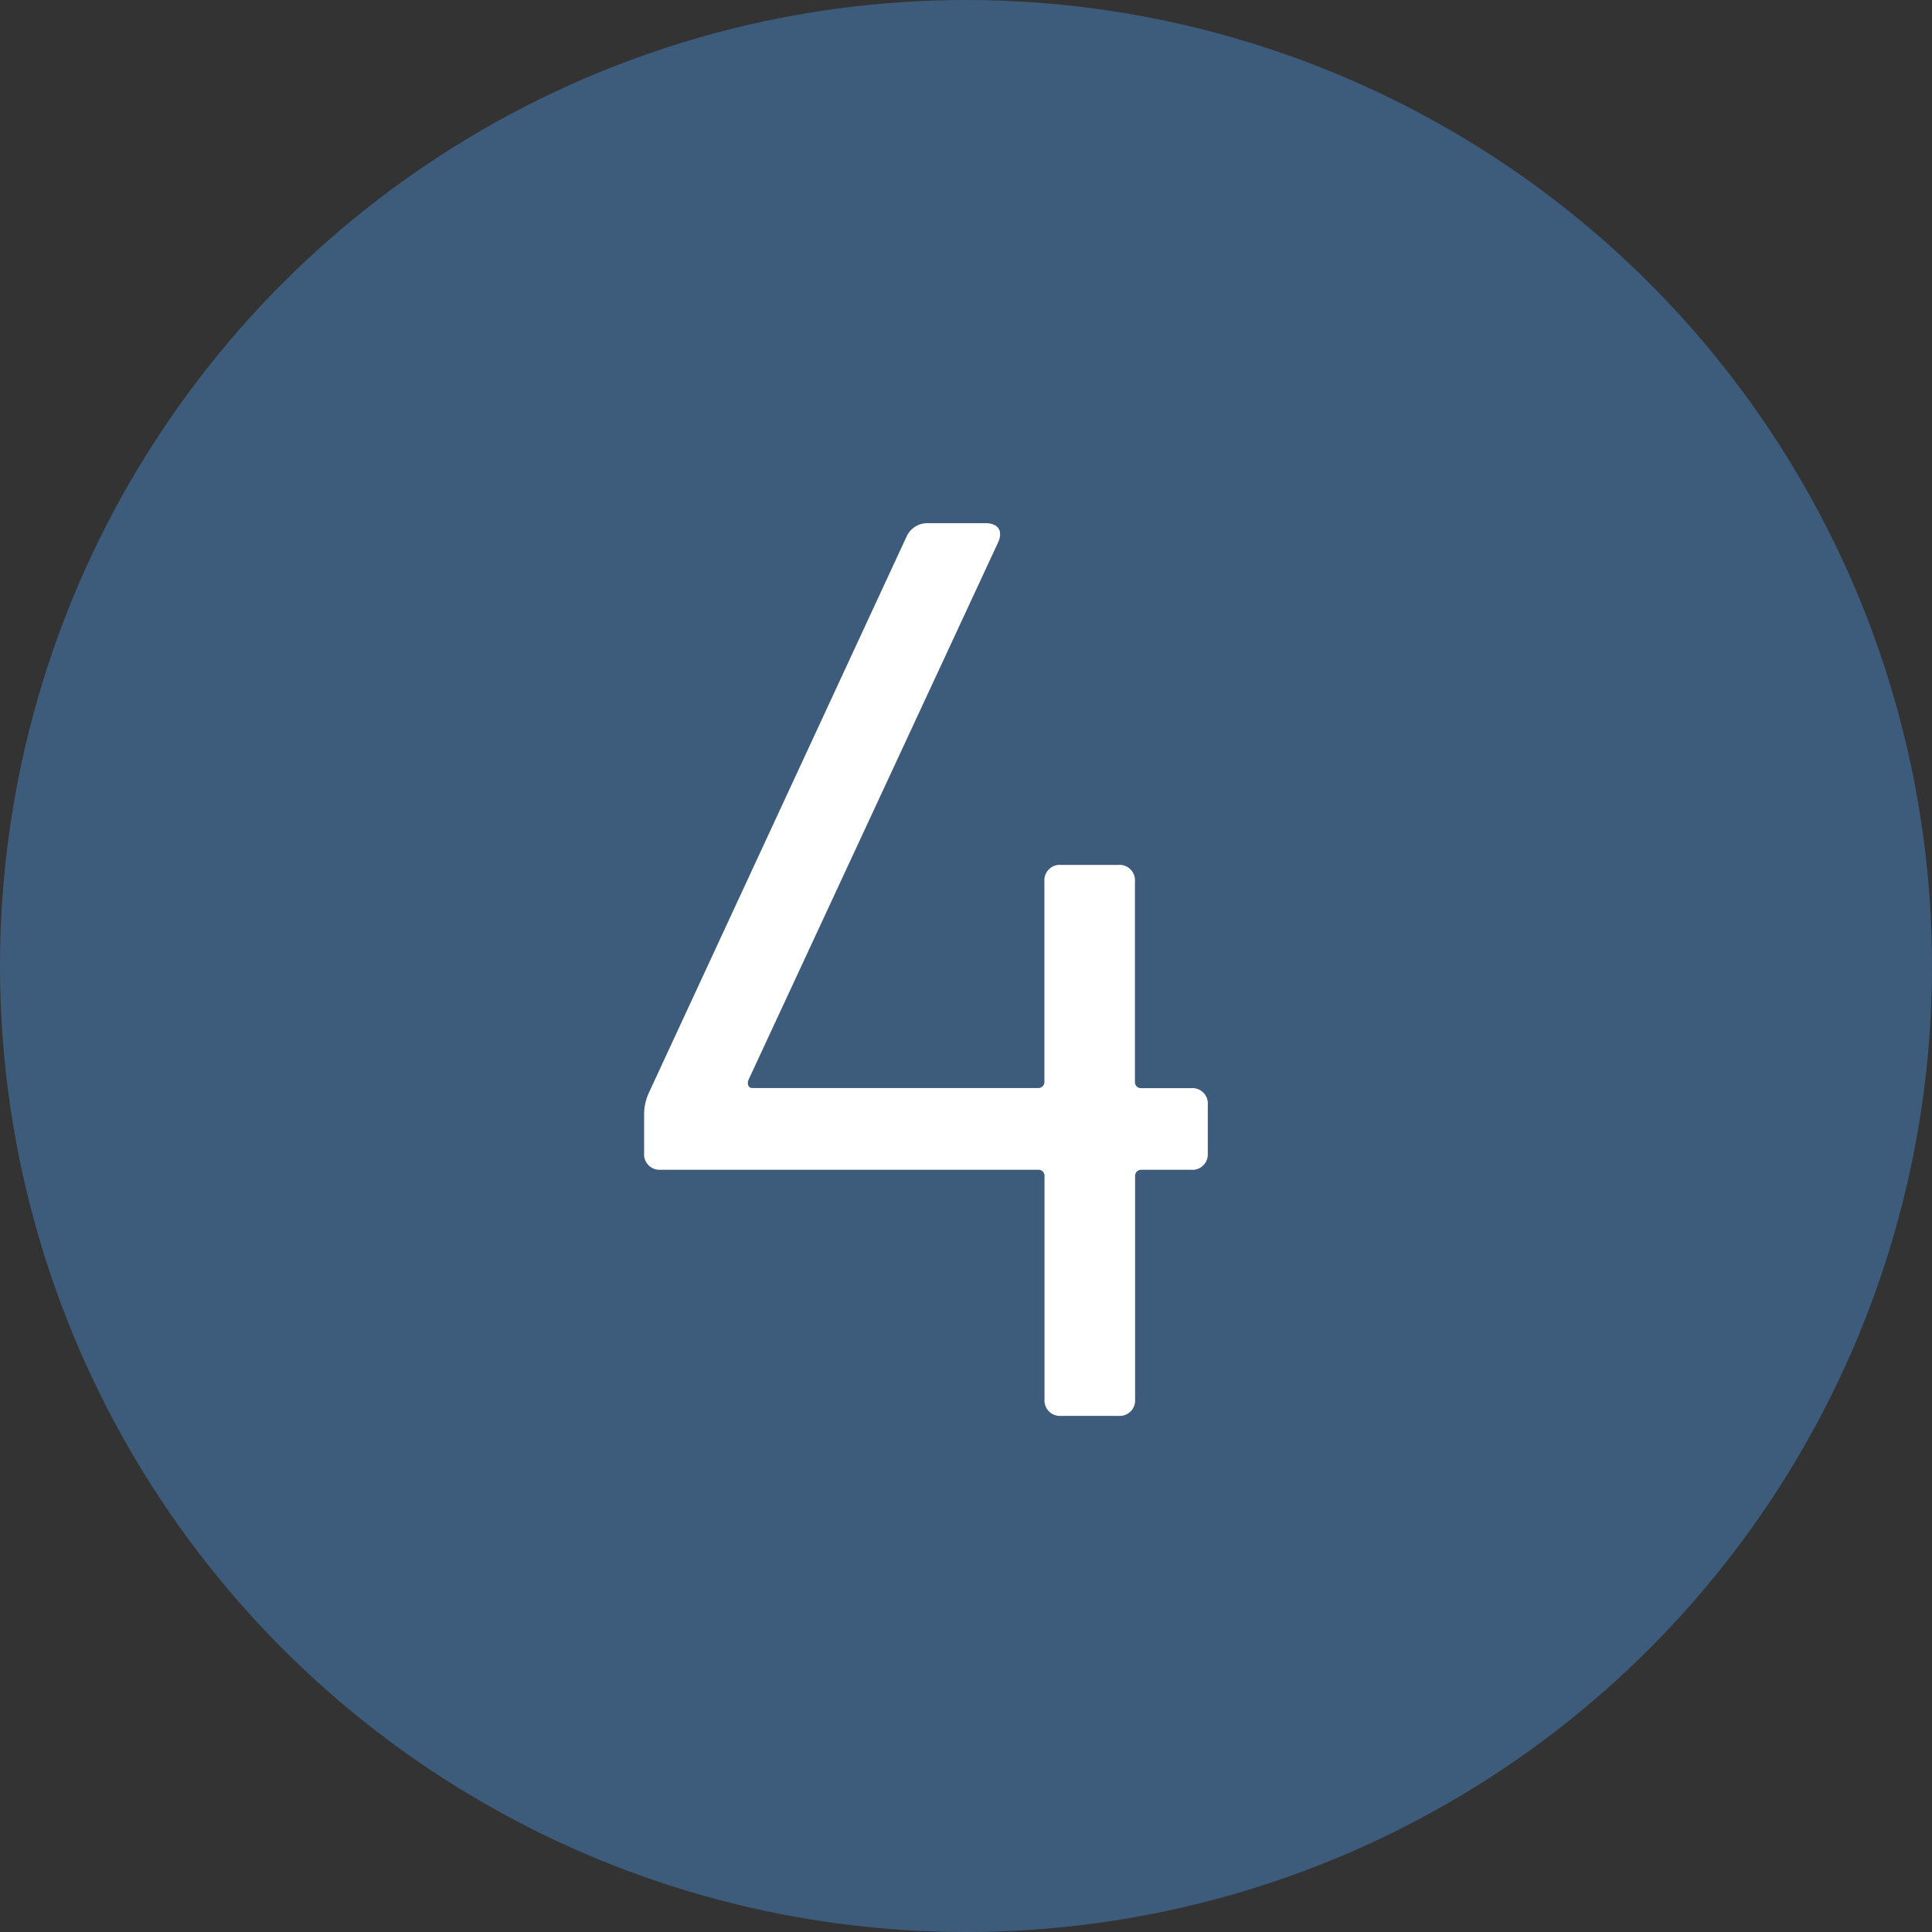 <svg xmlns="http://www.w3.org/2000/svg" width="48" height="48" viewBox="0 0 48 48">
  <rect x="0" y="0" width="48" height="48" fill="#333333" stroke="none"/>
  <g id="Icon-4" transform="translate(-10618 -595)">
    <g id="Gruppe_867" data-name="Gruppe 867" transform="translate(10071 -3916)">
      <circle id="Ellipse_32" data-name="Ellipse 32" cx="24" cy="24" r="24" transform="translate(547 4511)" fill="#3d5c7c"/>
    </g>
    <path id="Pfad_2337" data-name="Pfad 2337" d="M15.061-6.965H13.825a.15.15,0,0,1-.158-.158V-12.1a.383.383,0,0,0-.412-.412H11.83a.383.383,0,0,0-.412.412v4.974a.15.15,0,0,1-.158.158h-7.1c-.1,0-.127-.1-.1-.19l6.209-13.369c.127-.285,0-.475-.317-.475H8.5A.564.564,0,0,0,8-20.683L1.6-6.87a1.328,1.328,0,0,0-.127.507V-5.35a.383.383,0,0,0,.412.412h9.378a.15.15,0,0,1,.158.158V.765a.383.383,0,0,0,.412.412h1.426a.383.383,0,0,0,.412-.412V-4.779a.15.15,0,0,1,.158-.158h1.236a.383.383,0,0,0,.412-.412v-1.2A.383.383,0,0,0,15.061-6.965Z" transform="translate(10632.53 629)" fill="#fff"/>
  </g>
</svg>
